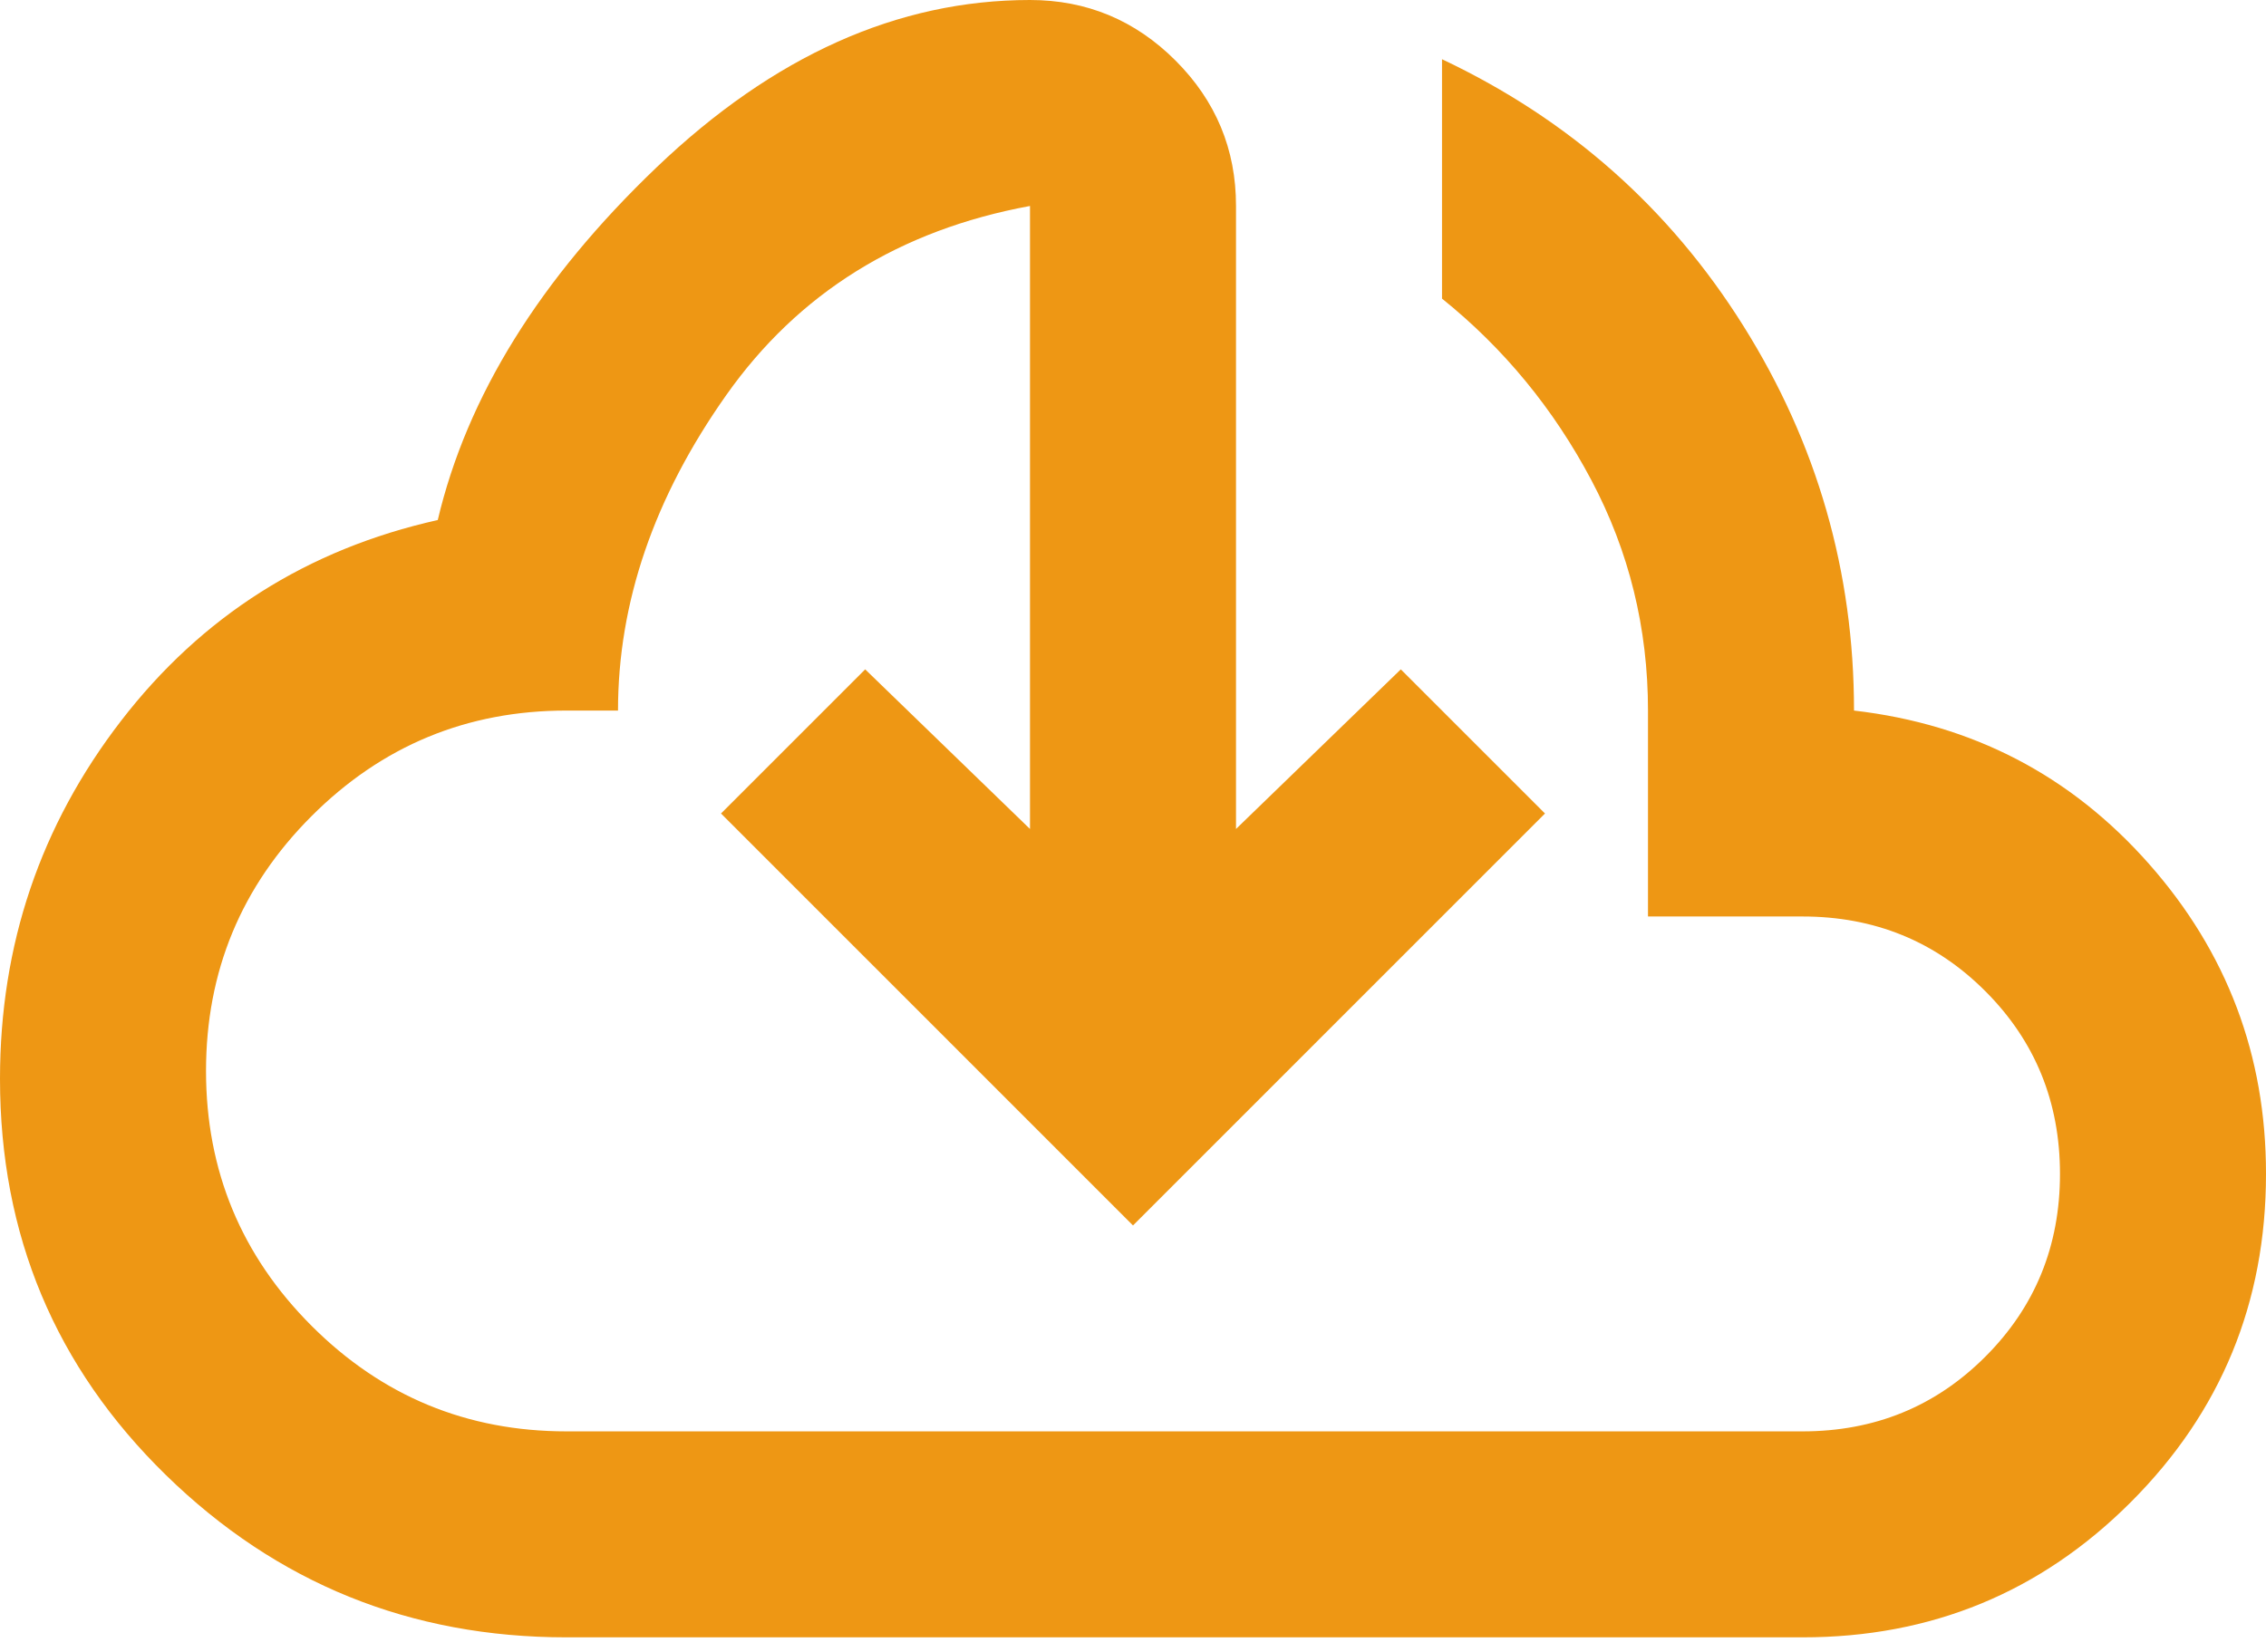 <svg width="48" height="35" viewBox="0 0 48 35" fill="none" xmlns="http://www.w3.org/2000/svg">
<path d="M12 34.691C8.691 34.691 5.863 33.545 3.517 31.255C1.171 28.964 -0.001 26.164 1.35181e-06 22.855C1.35181e-06 20.018 0.855 17.491 2.564 15.273C4.273 13.055 6.509 11.636 9.273 11.018C9.891 8.4 11.436 5.909 13.909 3.545C16.382 1.182 19.018 0 21.818 0C23.018 0 24.046 0.428 24.901 1.283C25.756 2.138 26.183 3.165 26.182 4.364V17.564L29.673 14.182L32.727 17.236L24 25.964L15.273 17.236L18.327 14.182L21.818 17.564V4.364C19.055 4.873 16.909 6.209 15.382 8.374C13.854 10.538 13.091 12.765 13.091 15.055H12C9.891 15.055 8.091 15.8 6.6 17.291C5.109 18.782 4.364 20.582 4.364 22.691C4.364 24.8 5.109 26.6 6.6 28.091C8.091 29.582 9.891 30.327 12 30.327H38.182C39.709 30.327 41 29.8 42.054 28.745C43.109 27.691 43.636 26.4 43.636 24.873C43.636 23.346 43.109 22.055 42.054 21C41 19.945 39.709 19.418 38.182 19.418H34.909V15.055C34.909 13.309 34.509 11.681 33.709 10.172C32.909 8.662 31.855 7.38 30.546 6.327V1.255C33.236 2.527 35.364 4.409 36.927 6.901C38.491 9.393 39.273 12.111 39.273 15.055C41.782 15.345 43.864 16.428 45.519 18.301C47.175 20.174 48.002 22.365 48 24.873C48 27.6 47.045 29.919 45.135 31.828C43.225 33.738 40.908 34.692 38.182 34.691H12Z" fill="#EE9714"/>
</svg>
